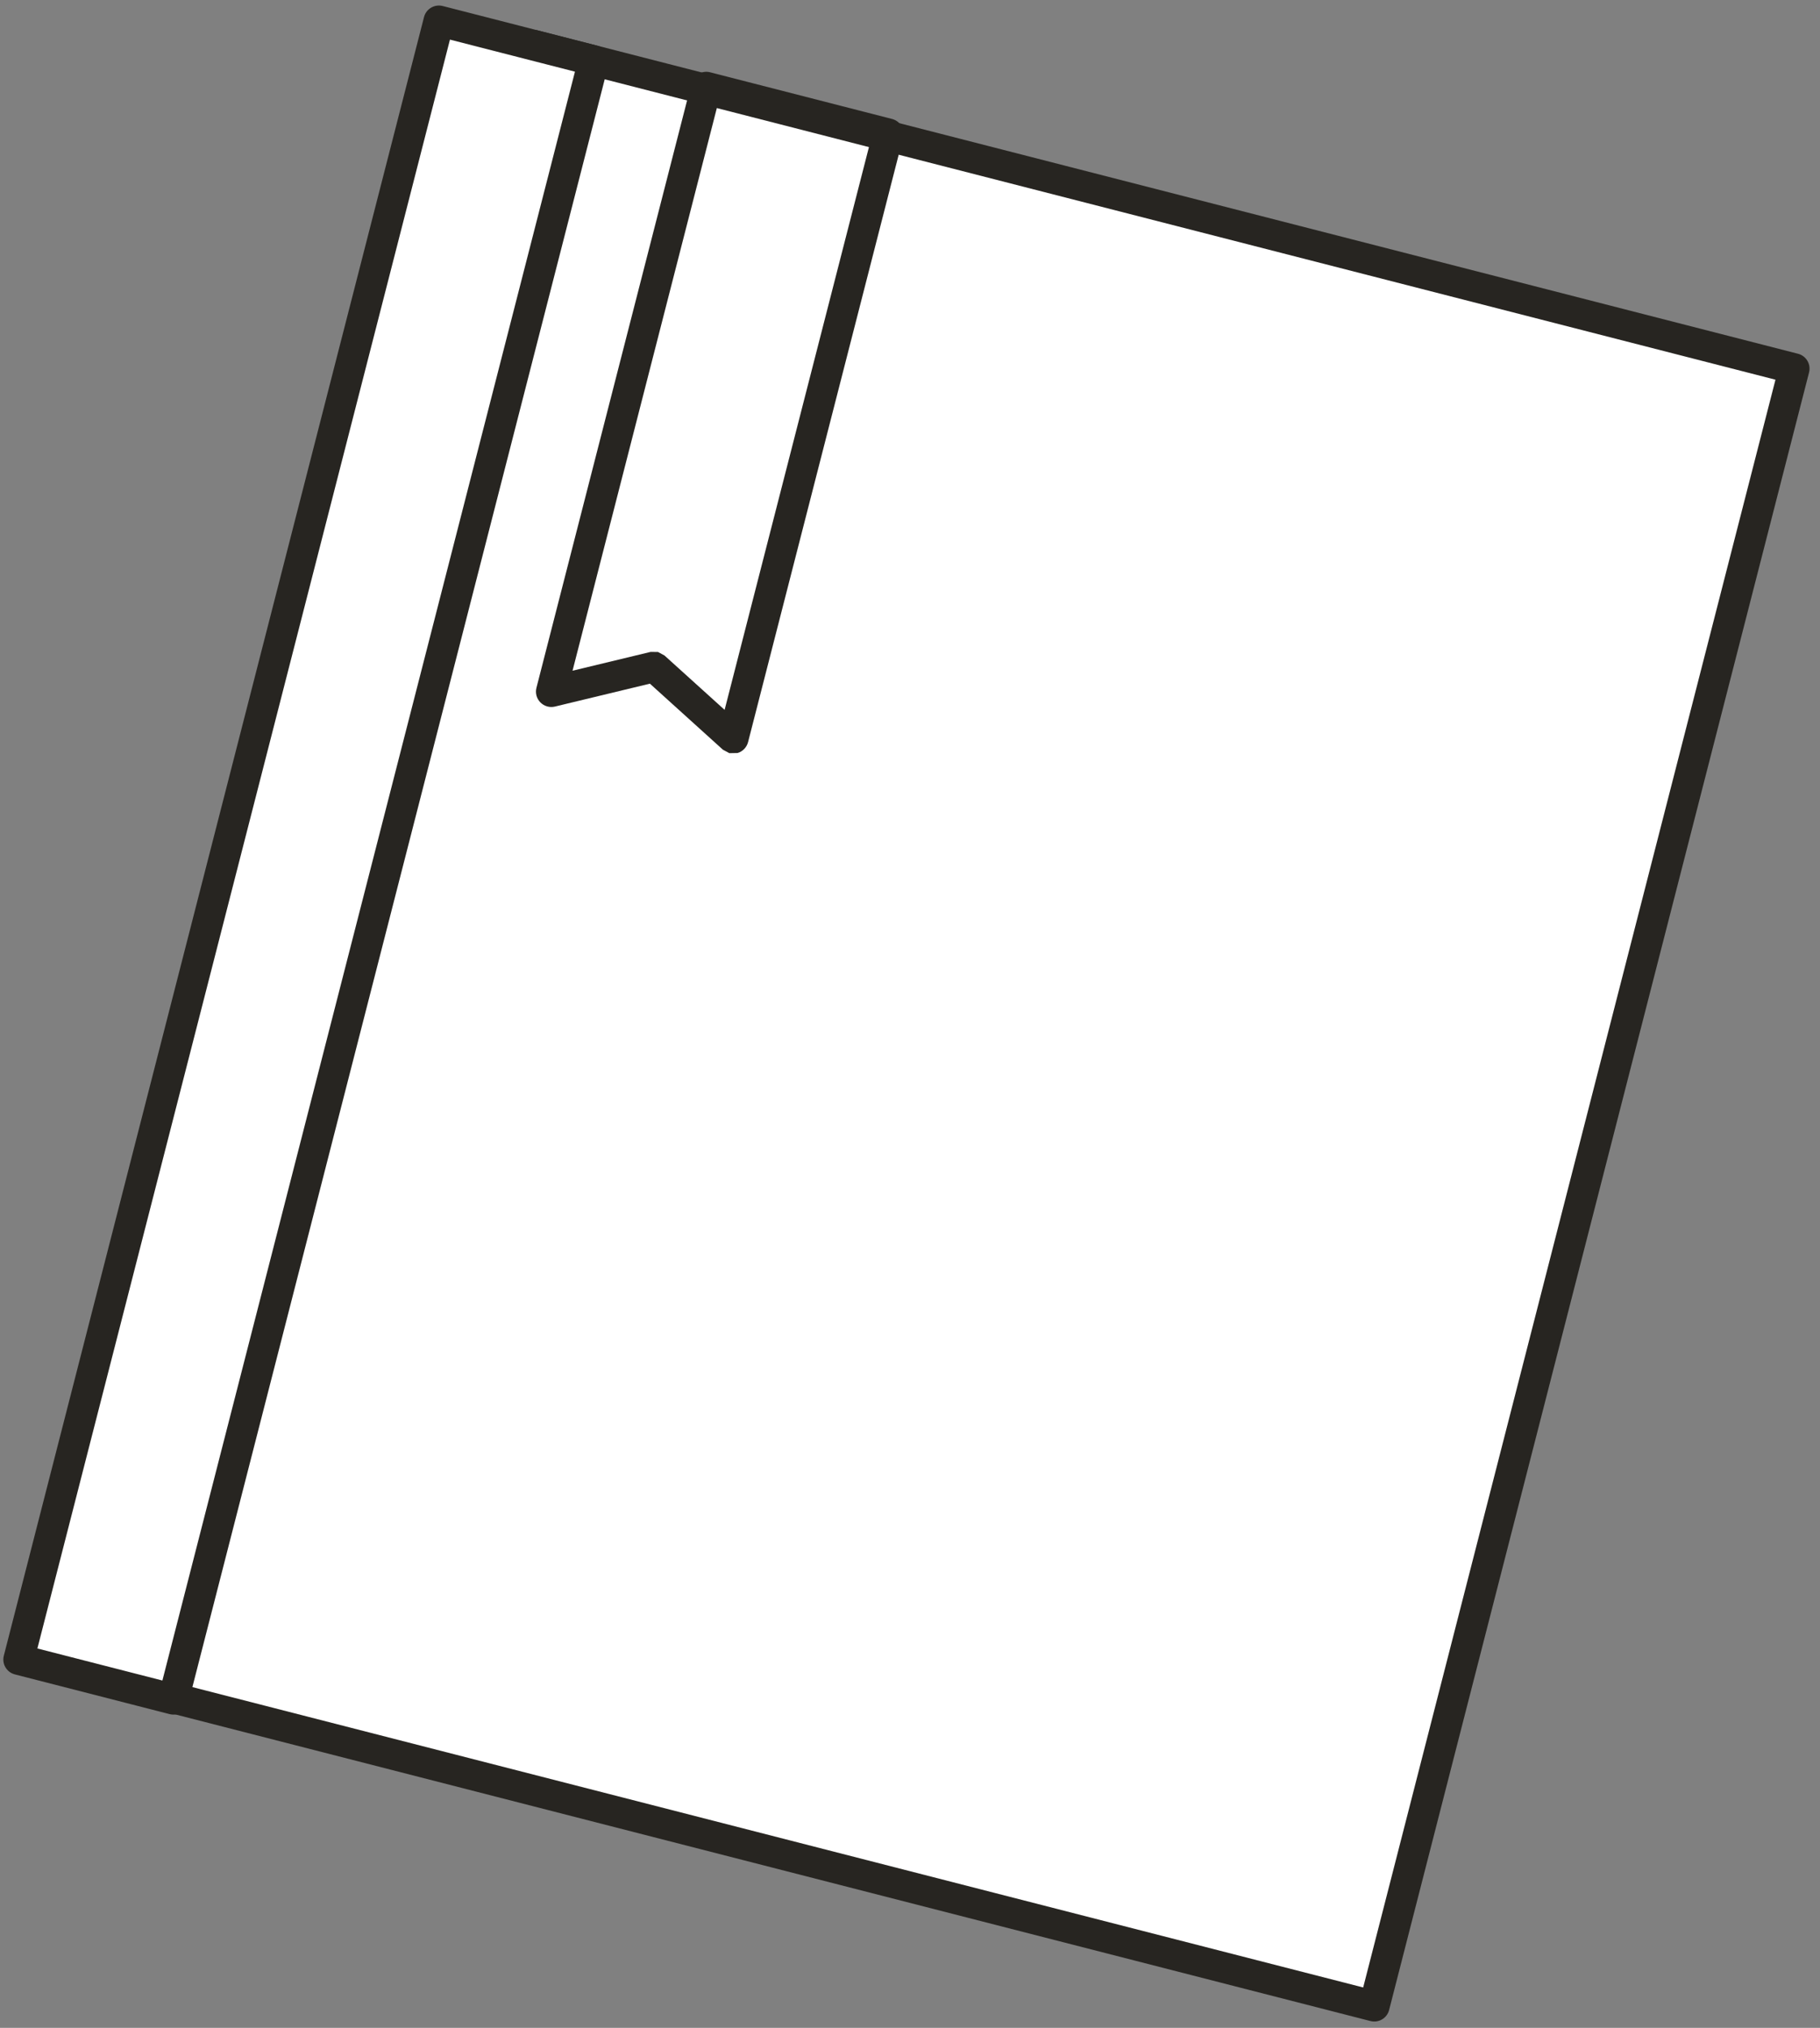 <svg width="79" height="88" viewBox="0 0 79 88" fill="none" xmlns="http://www.w3.org/2000/svg">
<rect x="0" y="0" width="79" height="88" fill="#808080" stroke="none"/>
<path d="M59.651 87.059L4.94 73.025L23.167 1.963L77.879 15.997L59.651 87.059Z" fill="white"/>
<path d="M5.751 72.545L59.171 86.247L77.067 16.477L23.648 2.774L5.751 72.545ZM59.485 87.704L4.774 73.671C4.416 73.579 4.202 73.216 4.294 72.859L22.522 1.797C22.613 1.441 22.975 1.225 23.333 1.317L78.044 15.351C78.402 15.442 78.616 15.806 78.525 16.162L60.297 87.224C60.205 87.581 59.843 87.796 59.485 87.704Z" fill="#272521"/>
<path d="M0.811 72.016L7.529 73.739L25.768 2.63L19.051 0.907L0.811 72.016Z" fill="white"/>
<path d="M1.623 71.536L7.049 72.927L24.957 3.11L19.531 1.719L1.623 71.536ZM7.363 74.385L0.646 72.662C0.289 72.57 0.074 72.207 0.166 71.85L18.405 0.741C18.497 0.385 18.86 0.17 19.217 0.261L25.934 1.984C26.292 2.076 26.506 2.439 26.414 2.796L8.174 73.904C8.083 74.261 7.721 74.476 7.363 74.385Z" fill="#272521"/>
<path d="M28.561 28.293L28.841 28.444L31.453 30.805L37.742 6.288L31.14 4.594L24.852 29.106L28.24 28.29L28.561 28.293ZM31.659 32.684L31.378 32.533L28.21 29.668L24.087 30.662C23.859 30.716 23.621 30.648 23.456 30.481C23.292 30.315 23.227 30.075 23.285 29.848L30.014 3.617C30.105 3.261 30.468 3.045 30.825 3.137L38.719 5.162C39.077 5.253 39.29 5.617 39.199 5.973L32.471 32.204C32.412 32.431 32.241 32.61 32.017 32.677L31.659 32.684Z" fill="#272521"/>
</svg>
